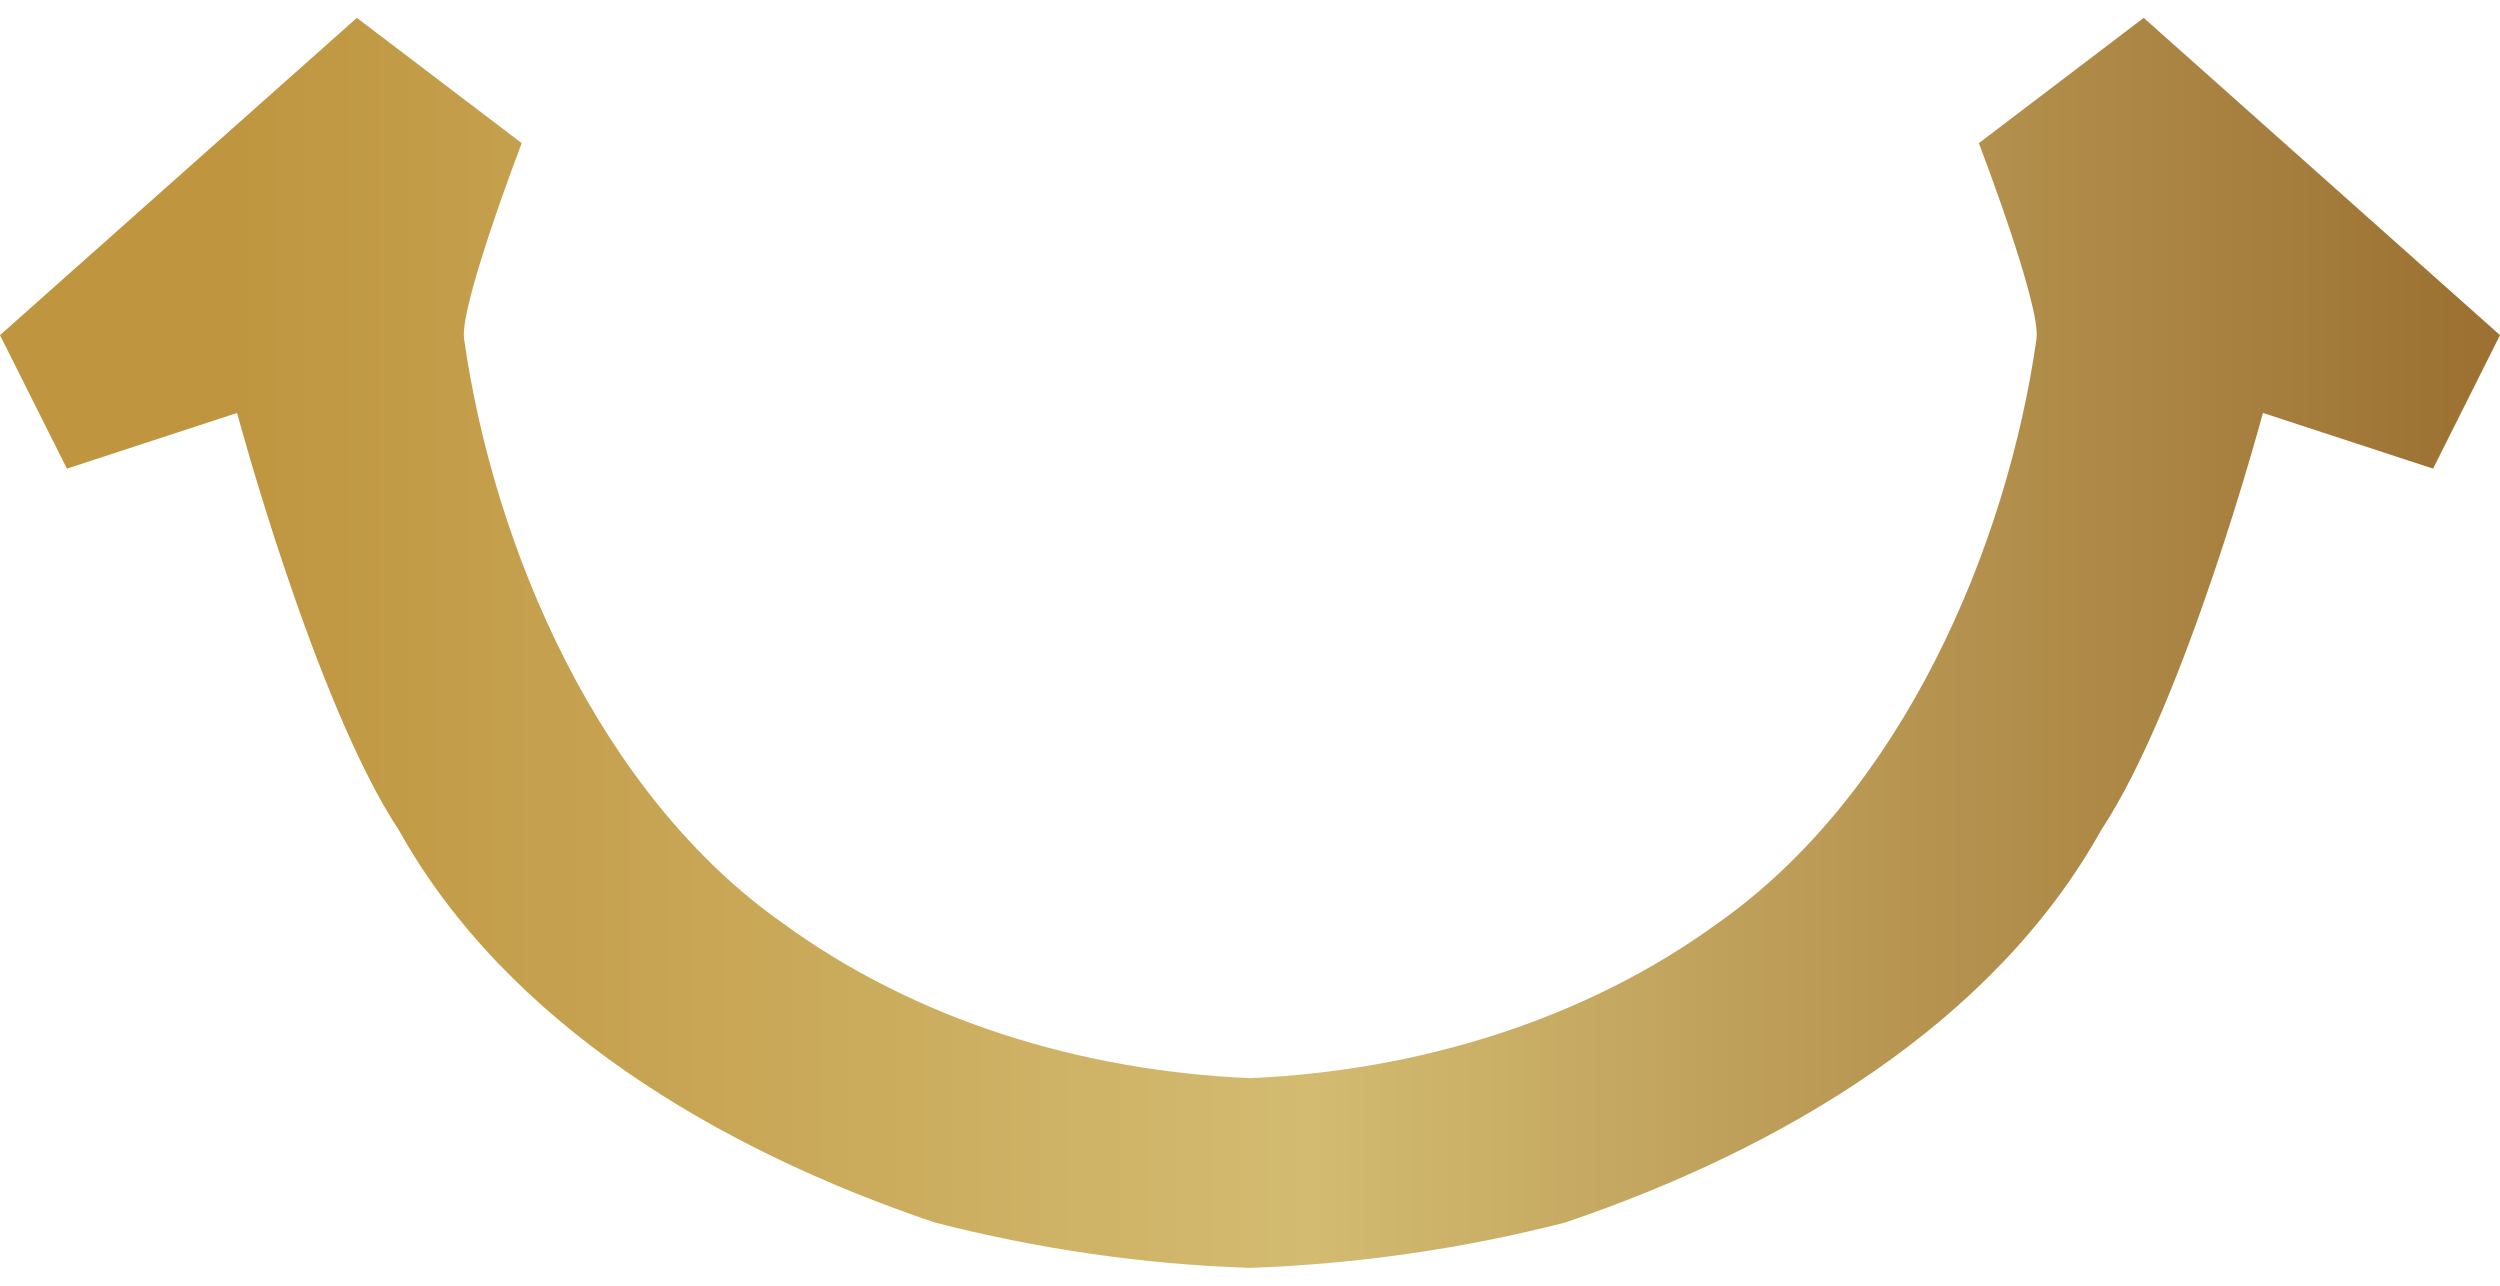 <svg xmlns="http://www.w3.org/2000/svg" width="35" height="18" viewBox="0 0 35 18" fill="none"><path d="M30.012 0.25L27.704 2.004C27.704 2.004 28.578 4.282 28.511 4.743C28.096 7.67 26.622 11.121 24.04 12.931C22.186 14.279 19.863 14.99 17.504 15.094C15.141 14.994 12.821 14.283 10.968 12.931C8.386 11.121 6.912 7.67 6.497 4.743C6.43 4.286 7.304 2.004 7.304 2.004L4.996 0.25L0 4.692L0.937 6.561L3.319 5.781C3.319 5.781 4.404 9.833 5.584 11.622C7.096 14.33 10.047 16.088 13.084 17.114C14.506 17.48 15.995 17.702 17.5 17.75C19.001 17.698 20.494 17.48 21.916 17.114C24.953 16.084 27.907 14.33 29.416 11.622C30.596 9.837 31.681 5.781 31.681 5.781L34.063 6.561L35 4.692L30.012 0.25Z" fill="url(#paint0_linear_8487_185014)"></path><defs><linearGradient id="paint0_linear_8487_185014" x1="34.647" y1="9.951" x2="0.346" y2="9.951" gradientUnits="userSpaceOnUse"><stop stop-color="#9C7132"></stop><stop offset="0.475" stop-color="#D3BB71"></stop><stop offset="0.92" stop-color="#BF953F"></stop></linearGradient></defs></svg>